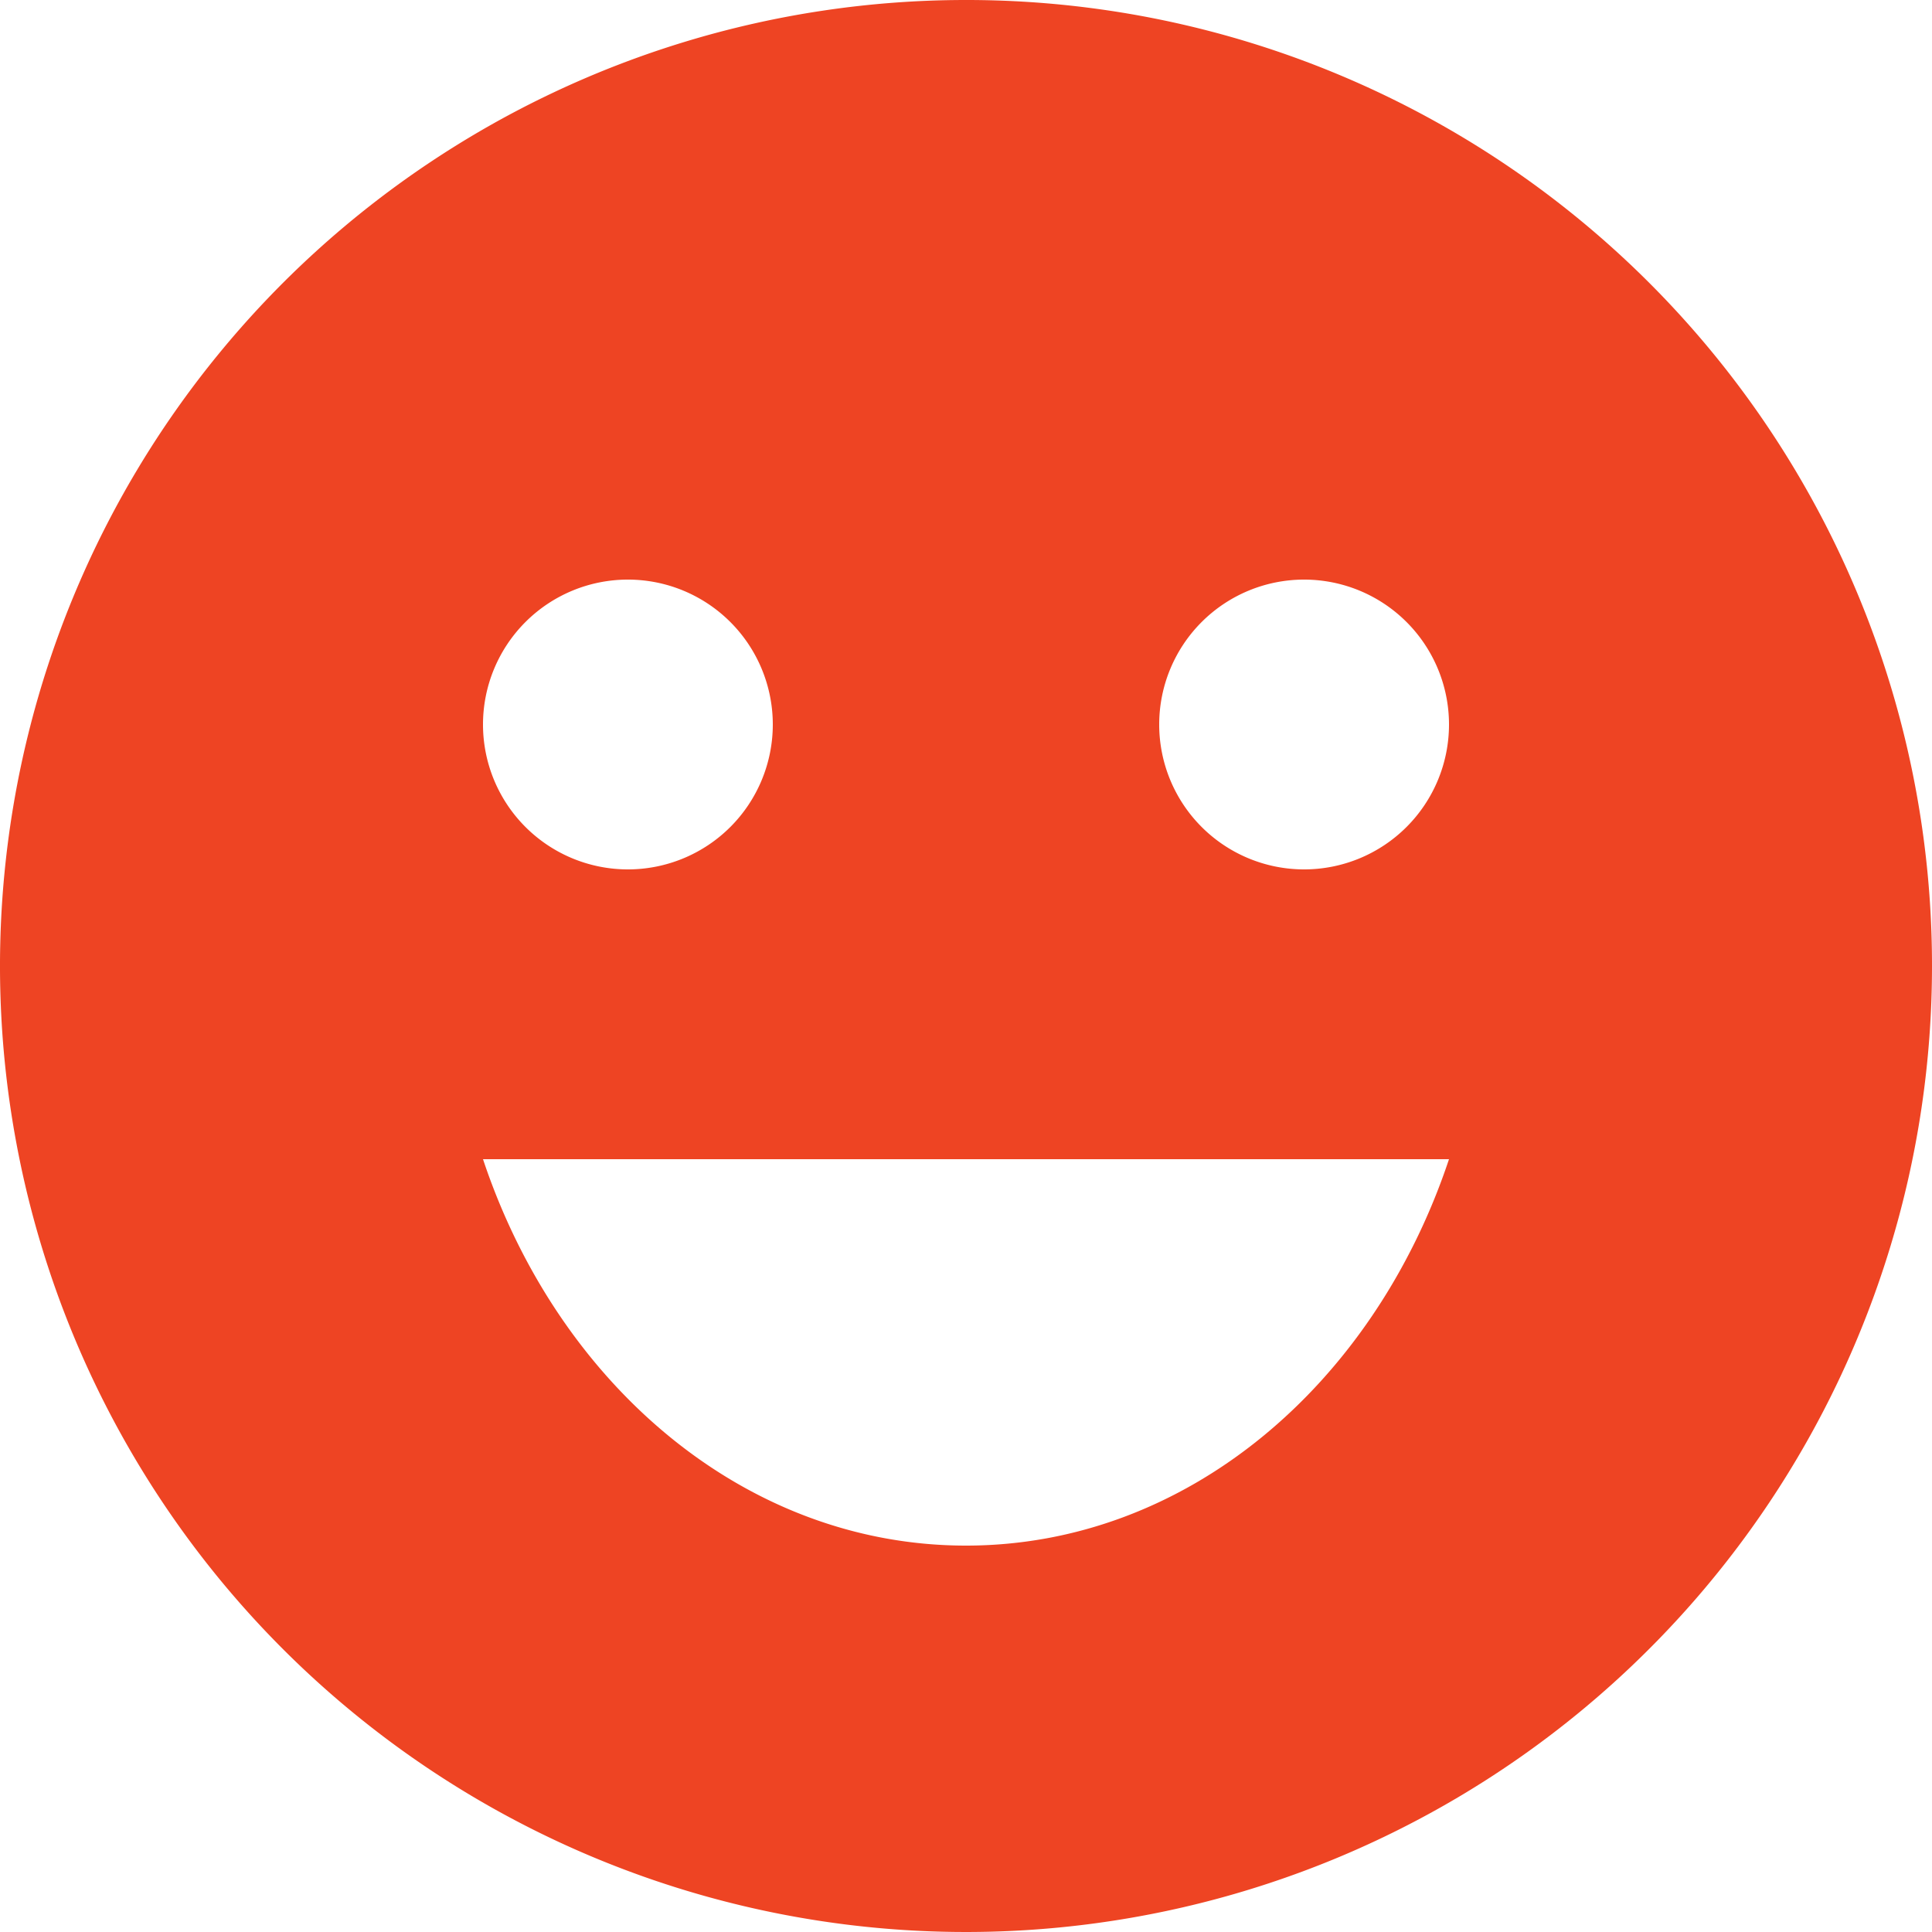 <svg xmlns="http://www.w3.org/2000/svg" width="40" height="40" viewBox="0 0 40 40">
  <path id="_100_icon" data-name="100% icon" d="M21.98,2A20,20,0,1,0,42,22,19.99,19.99,0,0,0,21.98,2ZM15,14a3,3,0,1,1-3,3A3,3,0,0,1,15,14Zm7,20c-4.56,0-8.44-3.32-10-8H32C30.44,30.68,26.56,34,22,34Zm7-14a3,3,0,1,1,3-3A3,3,0,0,1,29,20Z" transform="translate(-2 -2)" fill="#ee4423"/>
</svg>
